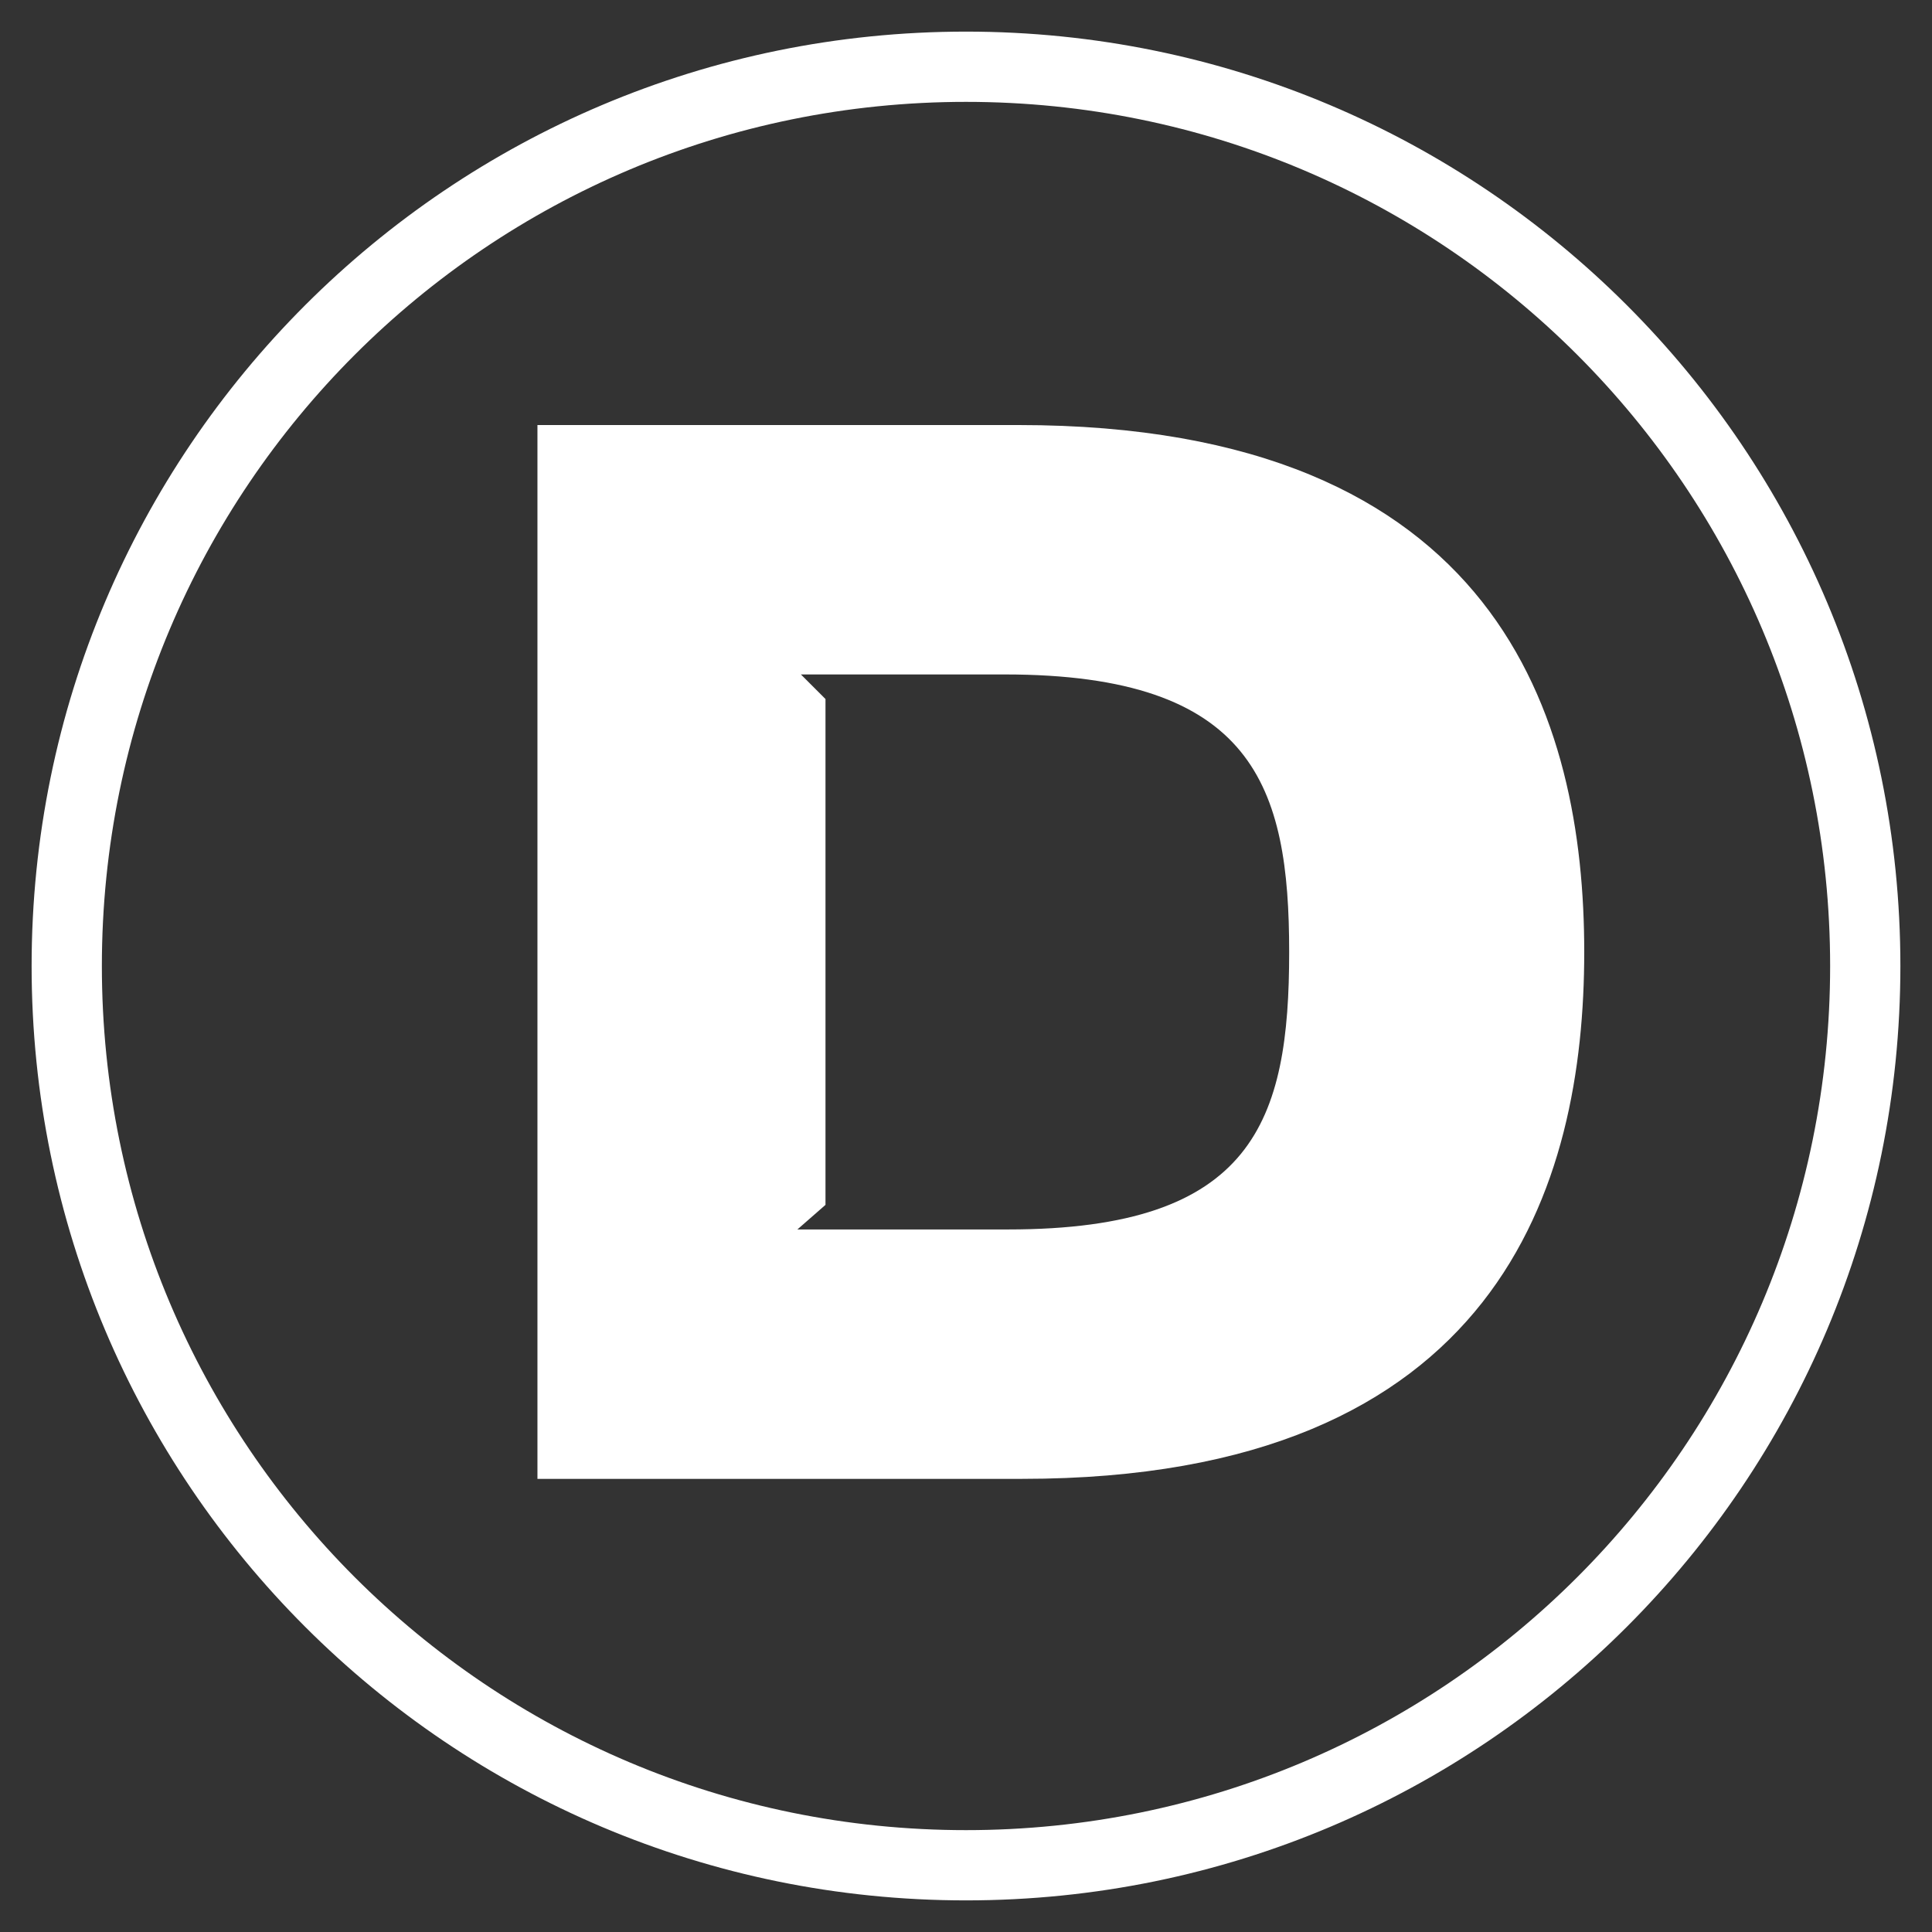 <?xml version="1.0" encoding="utf-8"?>
<!-- Generator: Adobe Illustrator 22.1.0, SVG Export Plug-In . SVG Version: 6.00 Build 0)  -->
<svg version="1.1" id="Calque_1" xmlns="http://www.w3.org/2000/svg" xmlns:xlink="http://www.w3.org/1999/xlink" x="0px" y="0px"
	 viewBox="0 0 55 55" style="enable-background:new 0 0 55 55;" xml:space="preserve">
<rect x="0" y="0" width="55" height="55" fill="#333333" stroke="none"/>
<style type="text/css">
	.st0{fill:#FFFFFF;}
</style>
<path class="st0" d="M27.5,54.1c-14.7,0-26.6-11.9-26.6-26.6c0-14.7,11.9-26.6,26.6-26.6c14.7,0,26.6,11.9,26.6,26.6
	C54.1,42.2,42.2,54.1,27.5,54.1z M27.5,2.9c-13.6,0-24.6,11-24.6,24.6s11,24.6,24.6,24.6s24.6-11,24.6-24.6S41.1,2.9,27.5,2.9z"/>
<g>
	<path class="st0" d="M29.1,42.1H15.3v-30h13.7c13.7,0,16.1,8.4,16.1,15S42.7,42.1,29.1,42.1z M28.6,19.2h-5.8l0.7,0.7v14.4L22.7,35
		h6c7,0,8-3.1,8-7.9C36.7,22.4,35.7,19.2,28.6,19.2z"/>
</g>
</svg>
